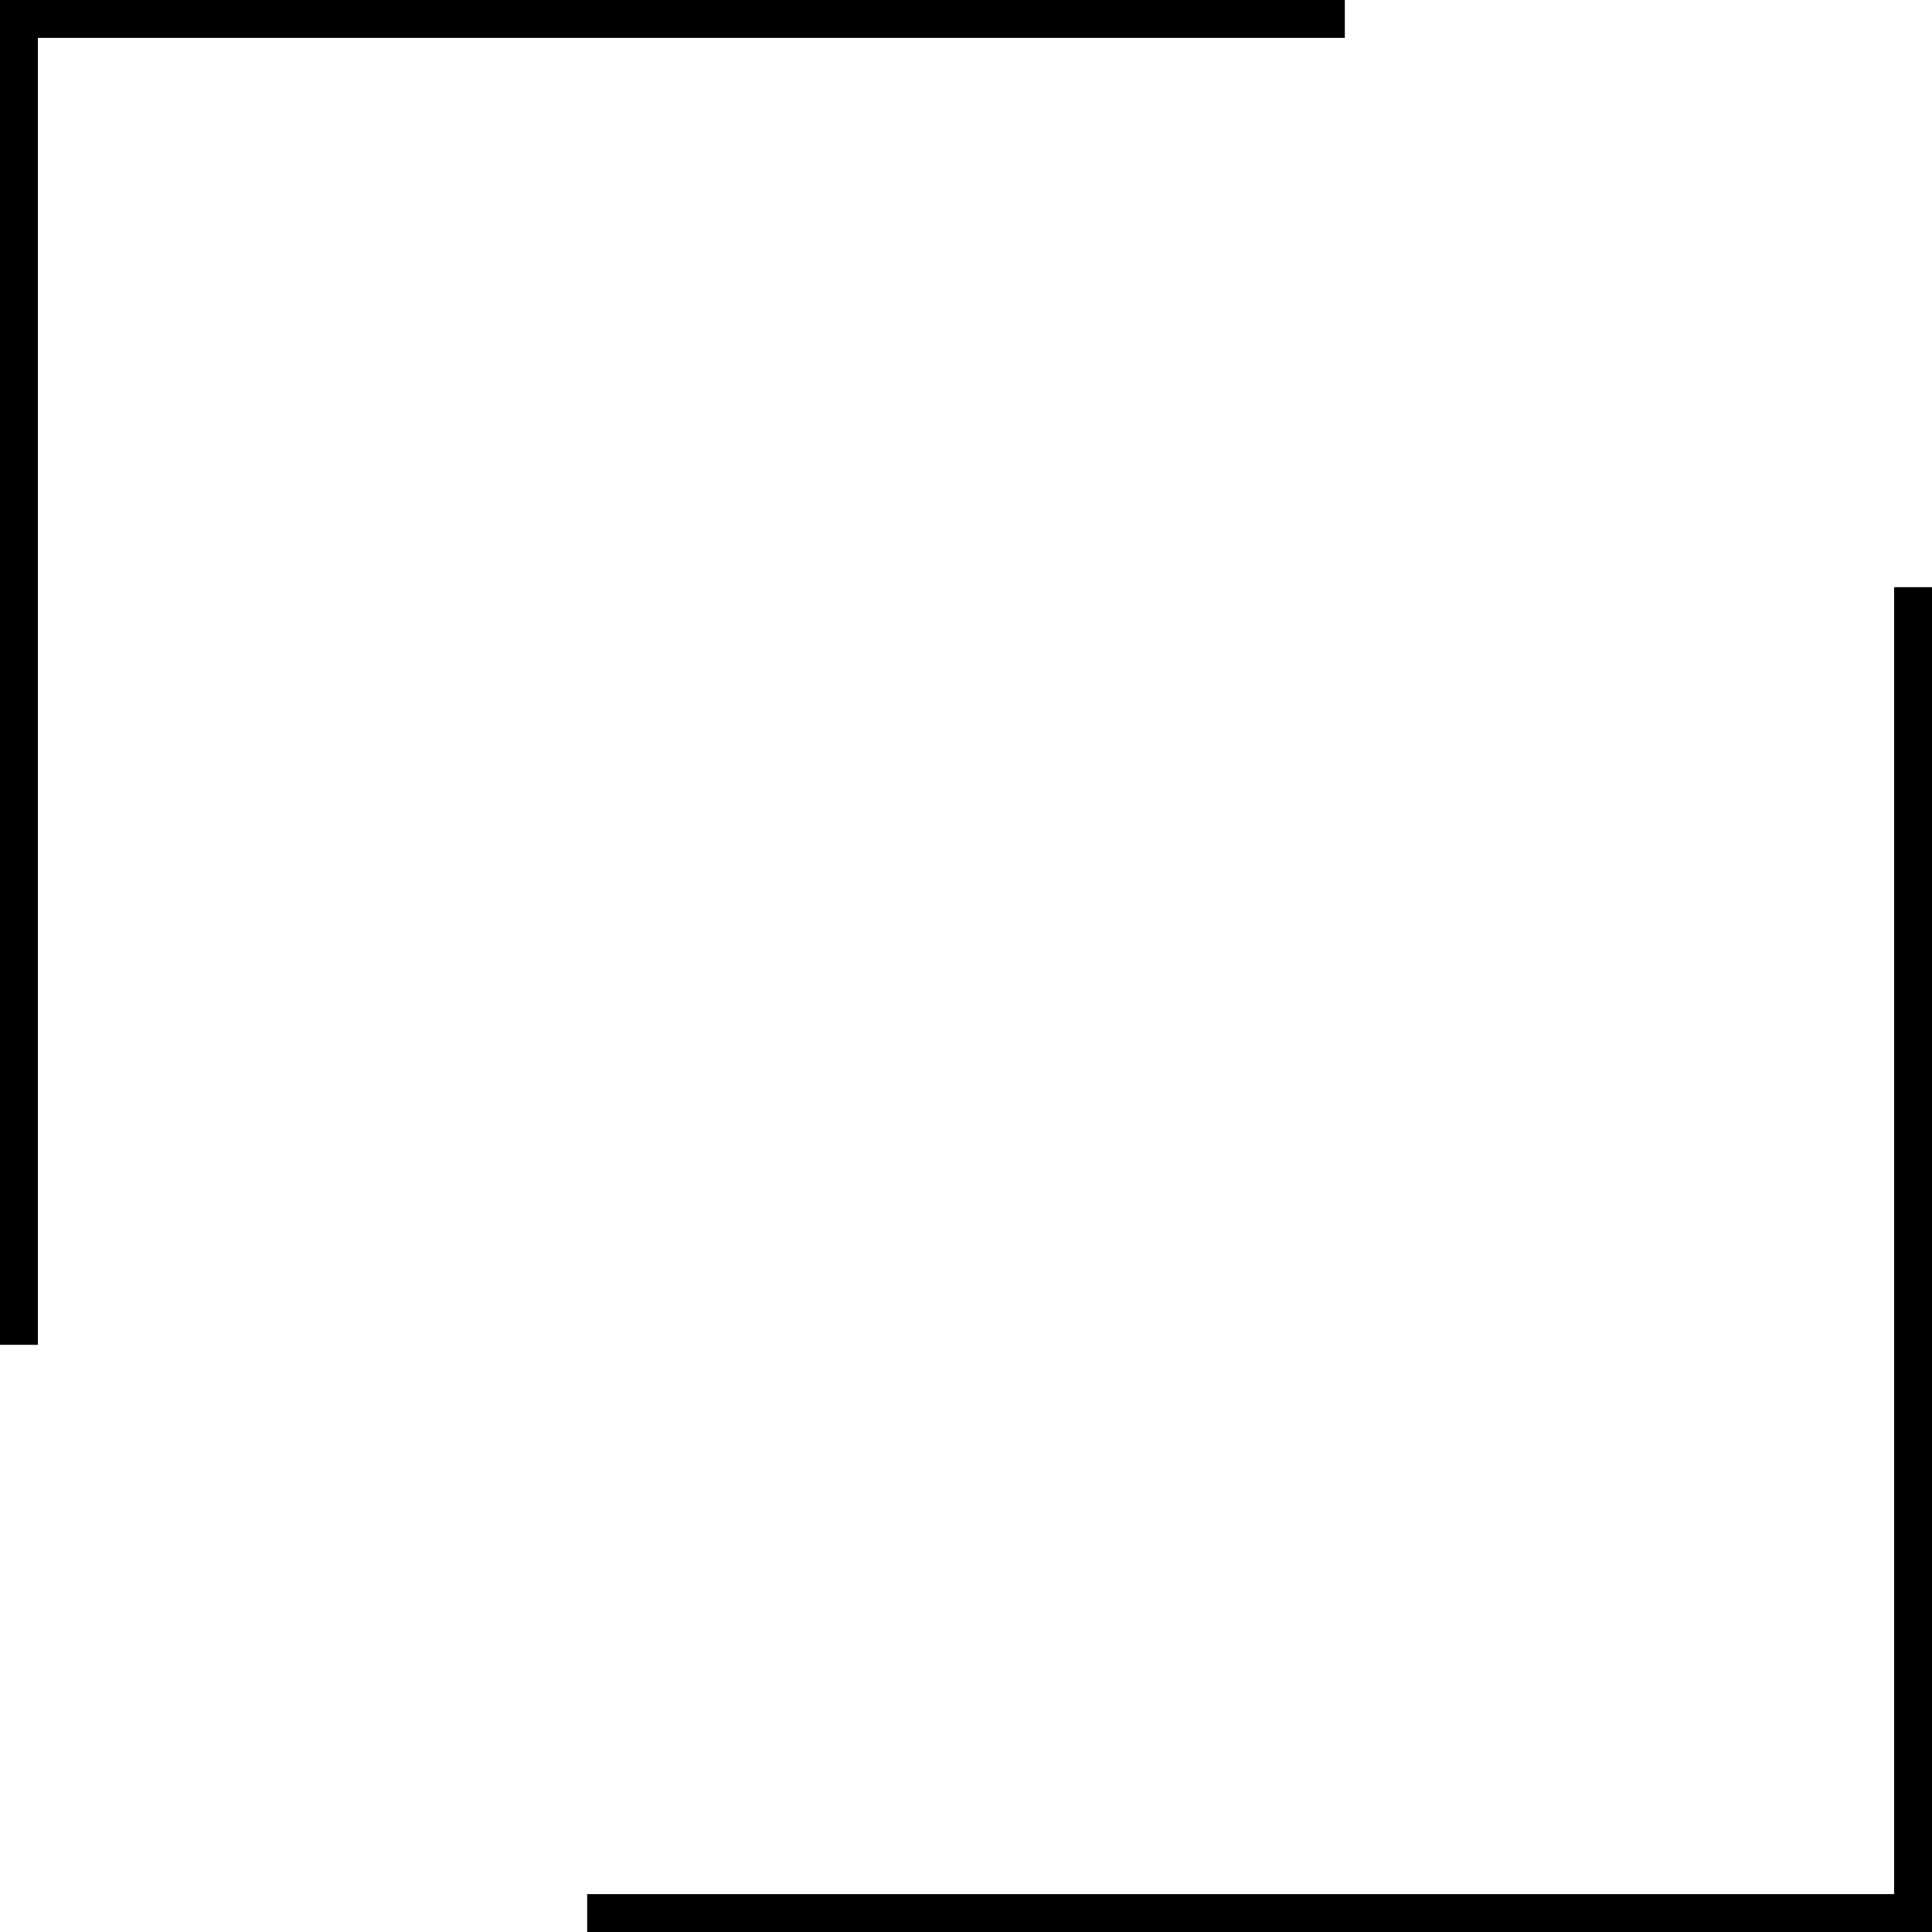 <?xml version="1.0" encoding="UTF-8"?>
<!DOCTYPE svg PUBLIC '-//W3C//DTD SVG 1.0//EN'
          'http://www.w3.org/TR/2001/REC-SVG-20010904/DTD/svg10.dtd'>
<svg data-name="Layer 1" height="510.0" preserveAspectRatio="xMidYMid meet" version="1.0" viewBox="0.0 0.0 510.0 510.0" width="510.0" xmlns="http://www.w3.org/2000/svg" xmlns:xlink="http://www.w3.org/1999/xlink" zoomAndPan="magnify"
><g id="change1_1"
  ><path d="M10,355H0V0H355V10H10V355ZM510,155h-10V500H155v10H510V155Z"
  /></g
></svg
>
